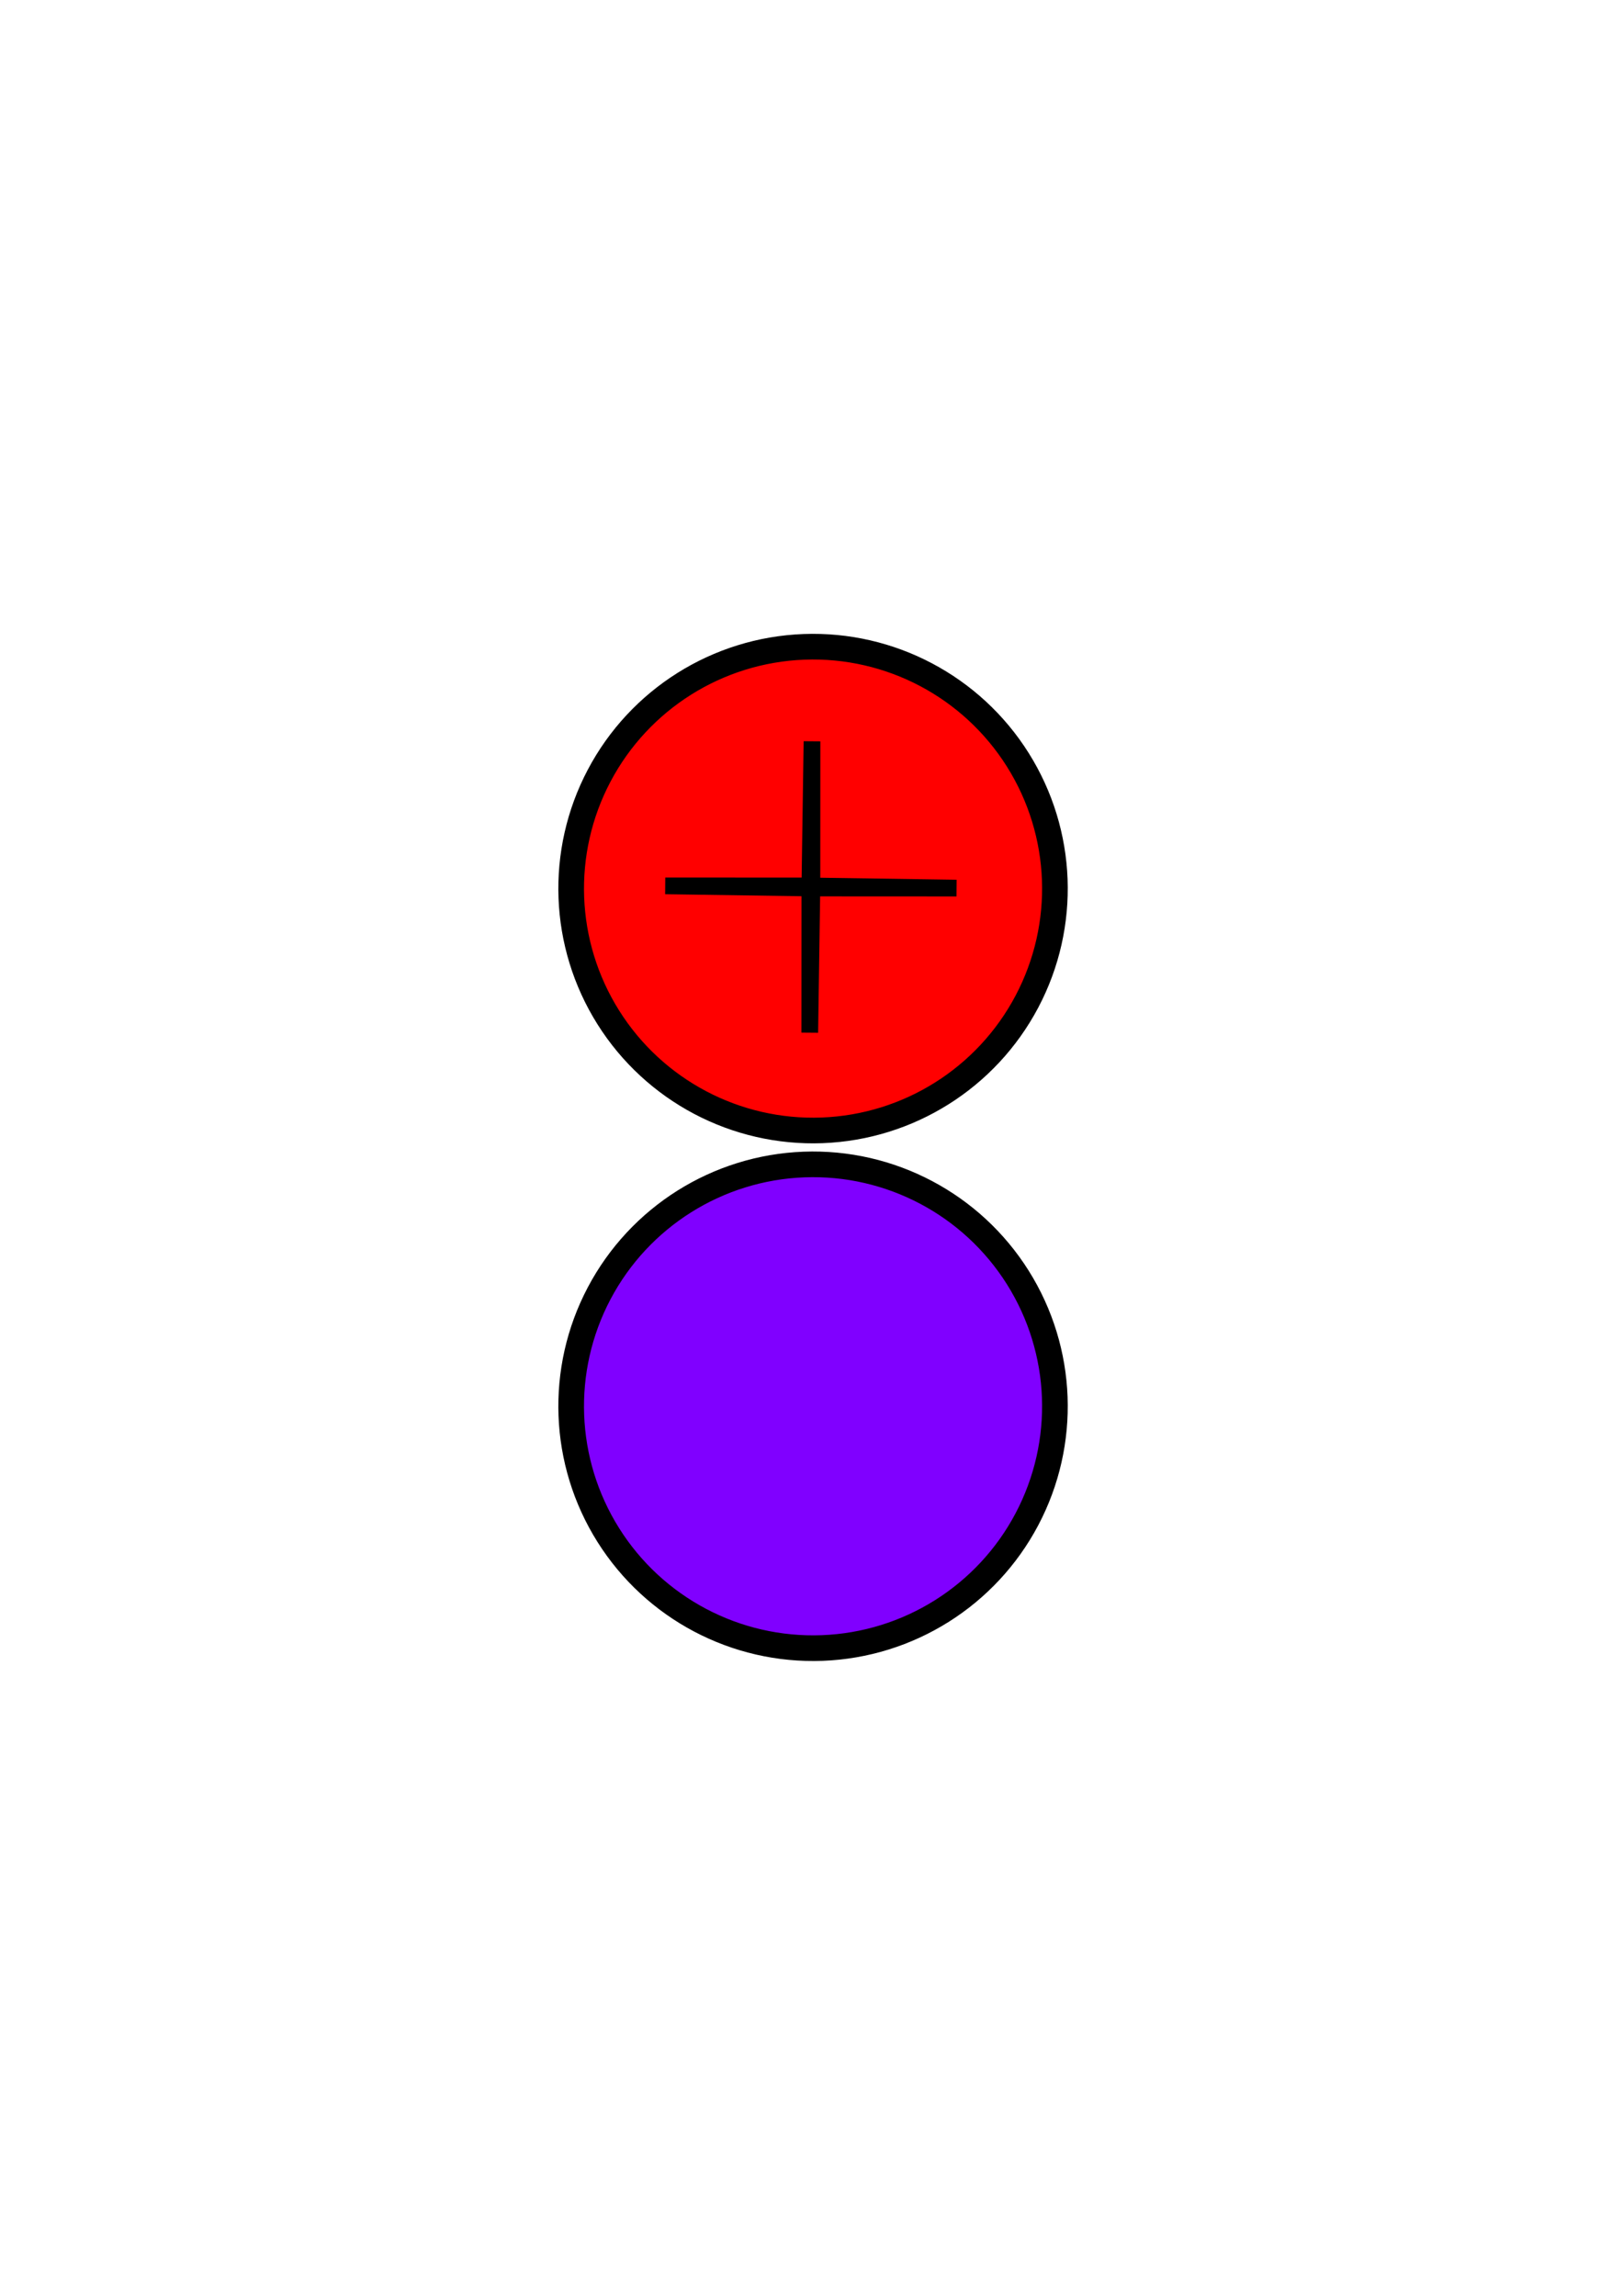 <?xml version="1.0" encoding="UTF-8" standalone="no"?>
<svg
   xmlns:dc="http://purl.org/dc/elements/1.1/"
   xmlns:cc="http://creativecommons.org/ns#"
   xmlns:rdf="http://www.w3.org/1999/02/22-rdf-syntax-ns#"
   xmlns:svg="http://www.w3.org/2000/svg"
   xmlns="http://www.w3.org/2000/svg"
   xmlns:sodipodi="http://sodipodi.sourceforge.net/DTD/sodipodi-0.dtd"
   xmlns:inkscape="http://www.inkscape.org/namespaces/inkscape"
   inkscape:version="1.0 (4035a4fb49, 2020-05-01)"
   sodipodi:docname="Deuteron.svg"
   version="1.1"
   id="svg2"
   viewBox="0 0 744.094 1052.362"
   height="297mm"
   width="210mm">
  <sodipodi:namedview
     inkscape:document-rotation="0"
     inkscape:current-layer="layer1"
     inkscape:window-maximized="1"
     inkscape:window-y="-8"
     inkscape:window-x="-8"
     inkscape:window-height="1018"
     inkscape:window-width="1920"
     inkscape:cy="644.90469"
     inkscape:cx="306.78612"
     inkscape:zoom="0.51906078"
     showgrid="false"
     inkscape:document-units="mm"
     inkscape:pagecheckerboard="0"
     inkscape:pageopacity="0"
     inkscape:pageshadow="0"
     borderopacity="1"
     bordercolor="#eeeeee"
     pagecolor="#505050"
     id="namedview146" />
  <defs
     id="defs4" />
  <g
     id="layer1"
     transform="matrix(0.484,0,0,0.484,176.977,268.593)">
    <ellipse
       transform="rotate(27.846)"
       ry="229.118"
       rx="229.118"
       cy="64.492"
       cx="491.546"
       id="path3353"
       style="fill:#ff0000;fill-opacity:1;stroke:#000000;stroke-width:24.301;stroke-miterlimit:4;stroke-dasharray:none;stroke-opacity:1" />
    <ellipse
       transform="rotate(27.846)"
       ry="229.118"
       rx="229.118"
       cy="497.991"
       cx="720.546"
       id="path3353-6-6-1-2"
       style="fill:#8000ff;fill-opacity:1;stroke:#000000;stroke-width:24.301;stroke-miterlimit:4;stroke-dasharray:none;stroke-opacity:1" />
    <path
       d="m 540.39,286.149 -136.972,-0.07 -2.021,136.958 0.07,-136.973 -136.958,-2.021 136.972,0.07 2.021,-136.958 -0.07,136.972 z"
       id="path4301"
       style="fill:#000000;fill-opacity:1;stroke:#000000;stroke-width:15.814;stroke-miterlimit:4;stroke-dasharray:none;stroke-opacity:1" />
  </g>
</svg>
